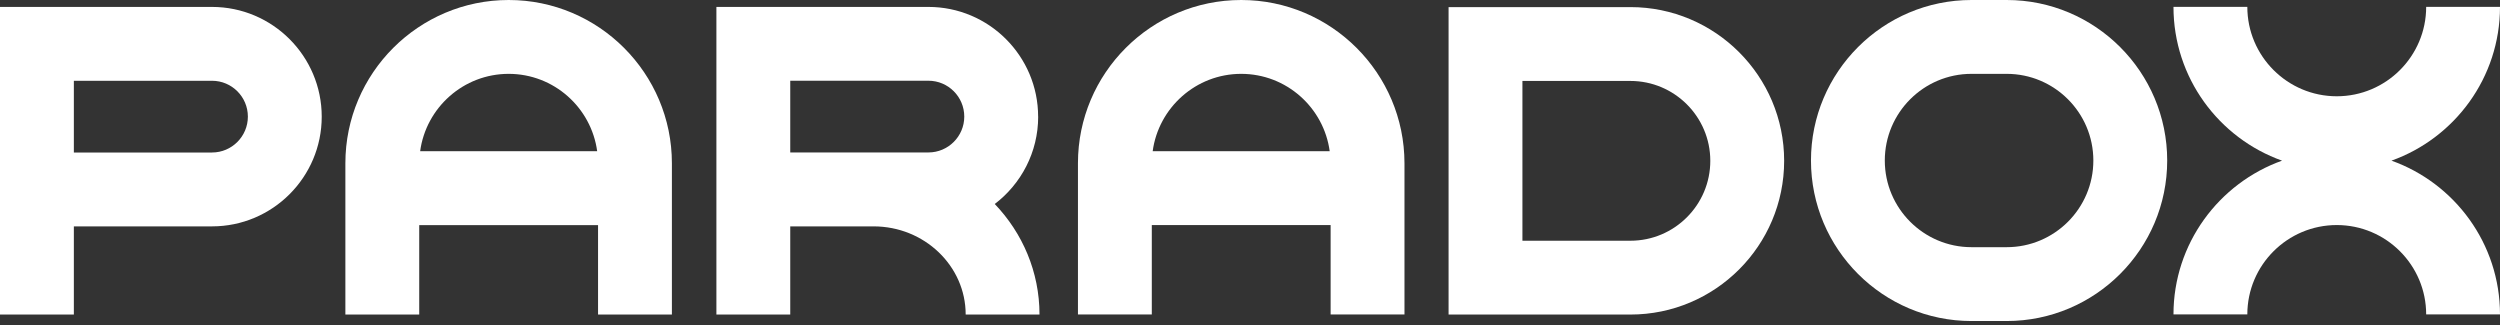 <svg width="100" height="13" viewBox="0 0 100 13" fill="none" xmlns="http://www.w3.org/2000/svg">
<rect x="0" y="0" width="100" height="13" fill="#333333" stroke="none"/>
<g clip-path="url(#clip0_378_4187)">
<path d="M95.659 6.426C98.186 5.524 100 3.107 100 0.275H97.047C97.047 2.247 95.443 3.851 93.471 3.851C91.499 3.851 89.893 2.247 89.893 0.275H86.939C86.939 3.109 88.755 5.526 91.282 6.426C88.755 7.329 86.939 9.746 86.939 12.577H89.893C89.893 10.606 91.497 9.002 93.471 9.002C95.444 9.002 97.047 10.606 97.047 12.577H100C100 9.744 98.186 7.327 95.659 6.426Z" fill="white"/>
<path d="M65.216 0.284H57.943V12.582H65.216C68.608 12.582 71.366 9.825 71.366 6.433C71.366 3.042 68.608 0.284 65.216 0.284ZM65.216 9.629H60.897V3.238H65.216C66.978 3.238 68.412 4.67 68.412 6.433C68.412 8.196 66.979 9.629 65.216 9.629Z" fill="white"/>
<path d="M80.268 0H78.859C75.318 0 72.439 2.88 72.439 6.421C72.439 9.961 75.318 12.841 78.859 12.841H80.268C83.808 12.841 86.688 9.961 86.688 6.421C86.688 2.88 83.808 0 80.268 0ZM80.268 9.887H78.859C76.948 9.887 75.392 8.333 75.392 6.421C75.392 4.508 76.947 2.954 78.859 2.954H80.268C82.178 2.954 83.734 4.508 83.734 6.421C83.734 8.333 82.18 9.887 80.268 9.887Z" fill="white"/>
<path d="M49.648 0C46.046 0 43.118 2.93 43.118 6.529V12.579H46.072V9.003H53.225V12.579H56.179V6.529C56.177 2.93 53.248 0 49.648 0ZM49.648 2.954C51.457 2.954 52.952 4.305 53.188 6.049H46.107C46.343 4.305 47.839 2.954 49.648 2.954Z" fill="white"/>
<path d="M20.347 0C16.745 0 13.815 2.93 13.815 6.531V12.581H16.769V9.005H23.922V12.581H26.876V6.531C26.876 2.93 23.947 0 20.347 0ZM20.347 2.954C22.156 2.954 23.651 4.305 23.887 6.049H16.806C17.042 4.305 18.538 2.954 20.347 2.954Z" fill="white"/>
<path d="M41.525 4.665C41.525 2.245 39.557 0.277 37.137 0.277H28.656V12.581H31.61V9.055H34.942C36.974 9.055 38.627 10.637 38.627 12.581H41.58C41.58 10.874 40.899 9.319 39.79 8.16C40.844 7.357 41.527 6.091 41.527 4.665H41.525ZM31.61 6.1V3.229H37.137C37.929 3.229 38.571 3.873 38.571 4.664C38.571 5.454 37.927 6.098 37.137 6.098H31.61V6.1Z" fill="white"/>
<path d="M8.481 0.277H0V12.581H2.954V9.055H8.481C10.901 9.055 12.869 7.087 12.869 4.667C12.869 2.247 10.901 0.277 8.481 0.277ZM8.481 6.102H2.954V3.231H8.481C9.273 3.231 9.915 3.875 9.915 4.665C9.915 5.455 9.271 6.1 8.481 6.1V6.102Z" fill="white"/>
</g>
<defs>
<clipPath id="clip0_378_4187">
<rect width="100" height="12.865" fill="white"/>
</clipPath>
</defs>
</svg>
